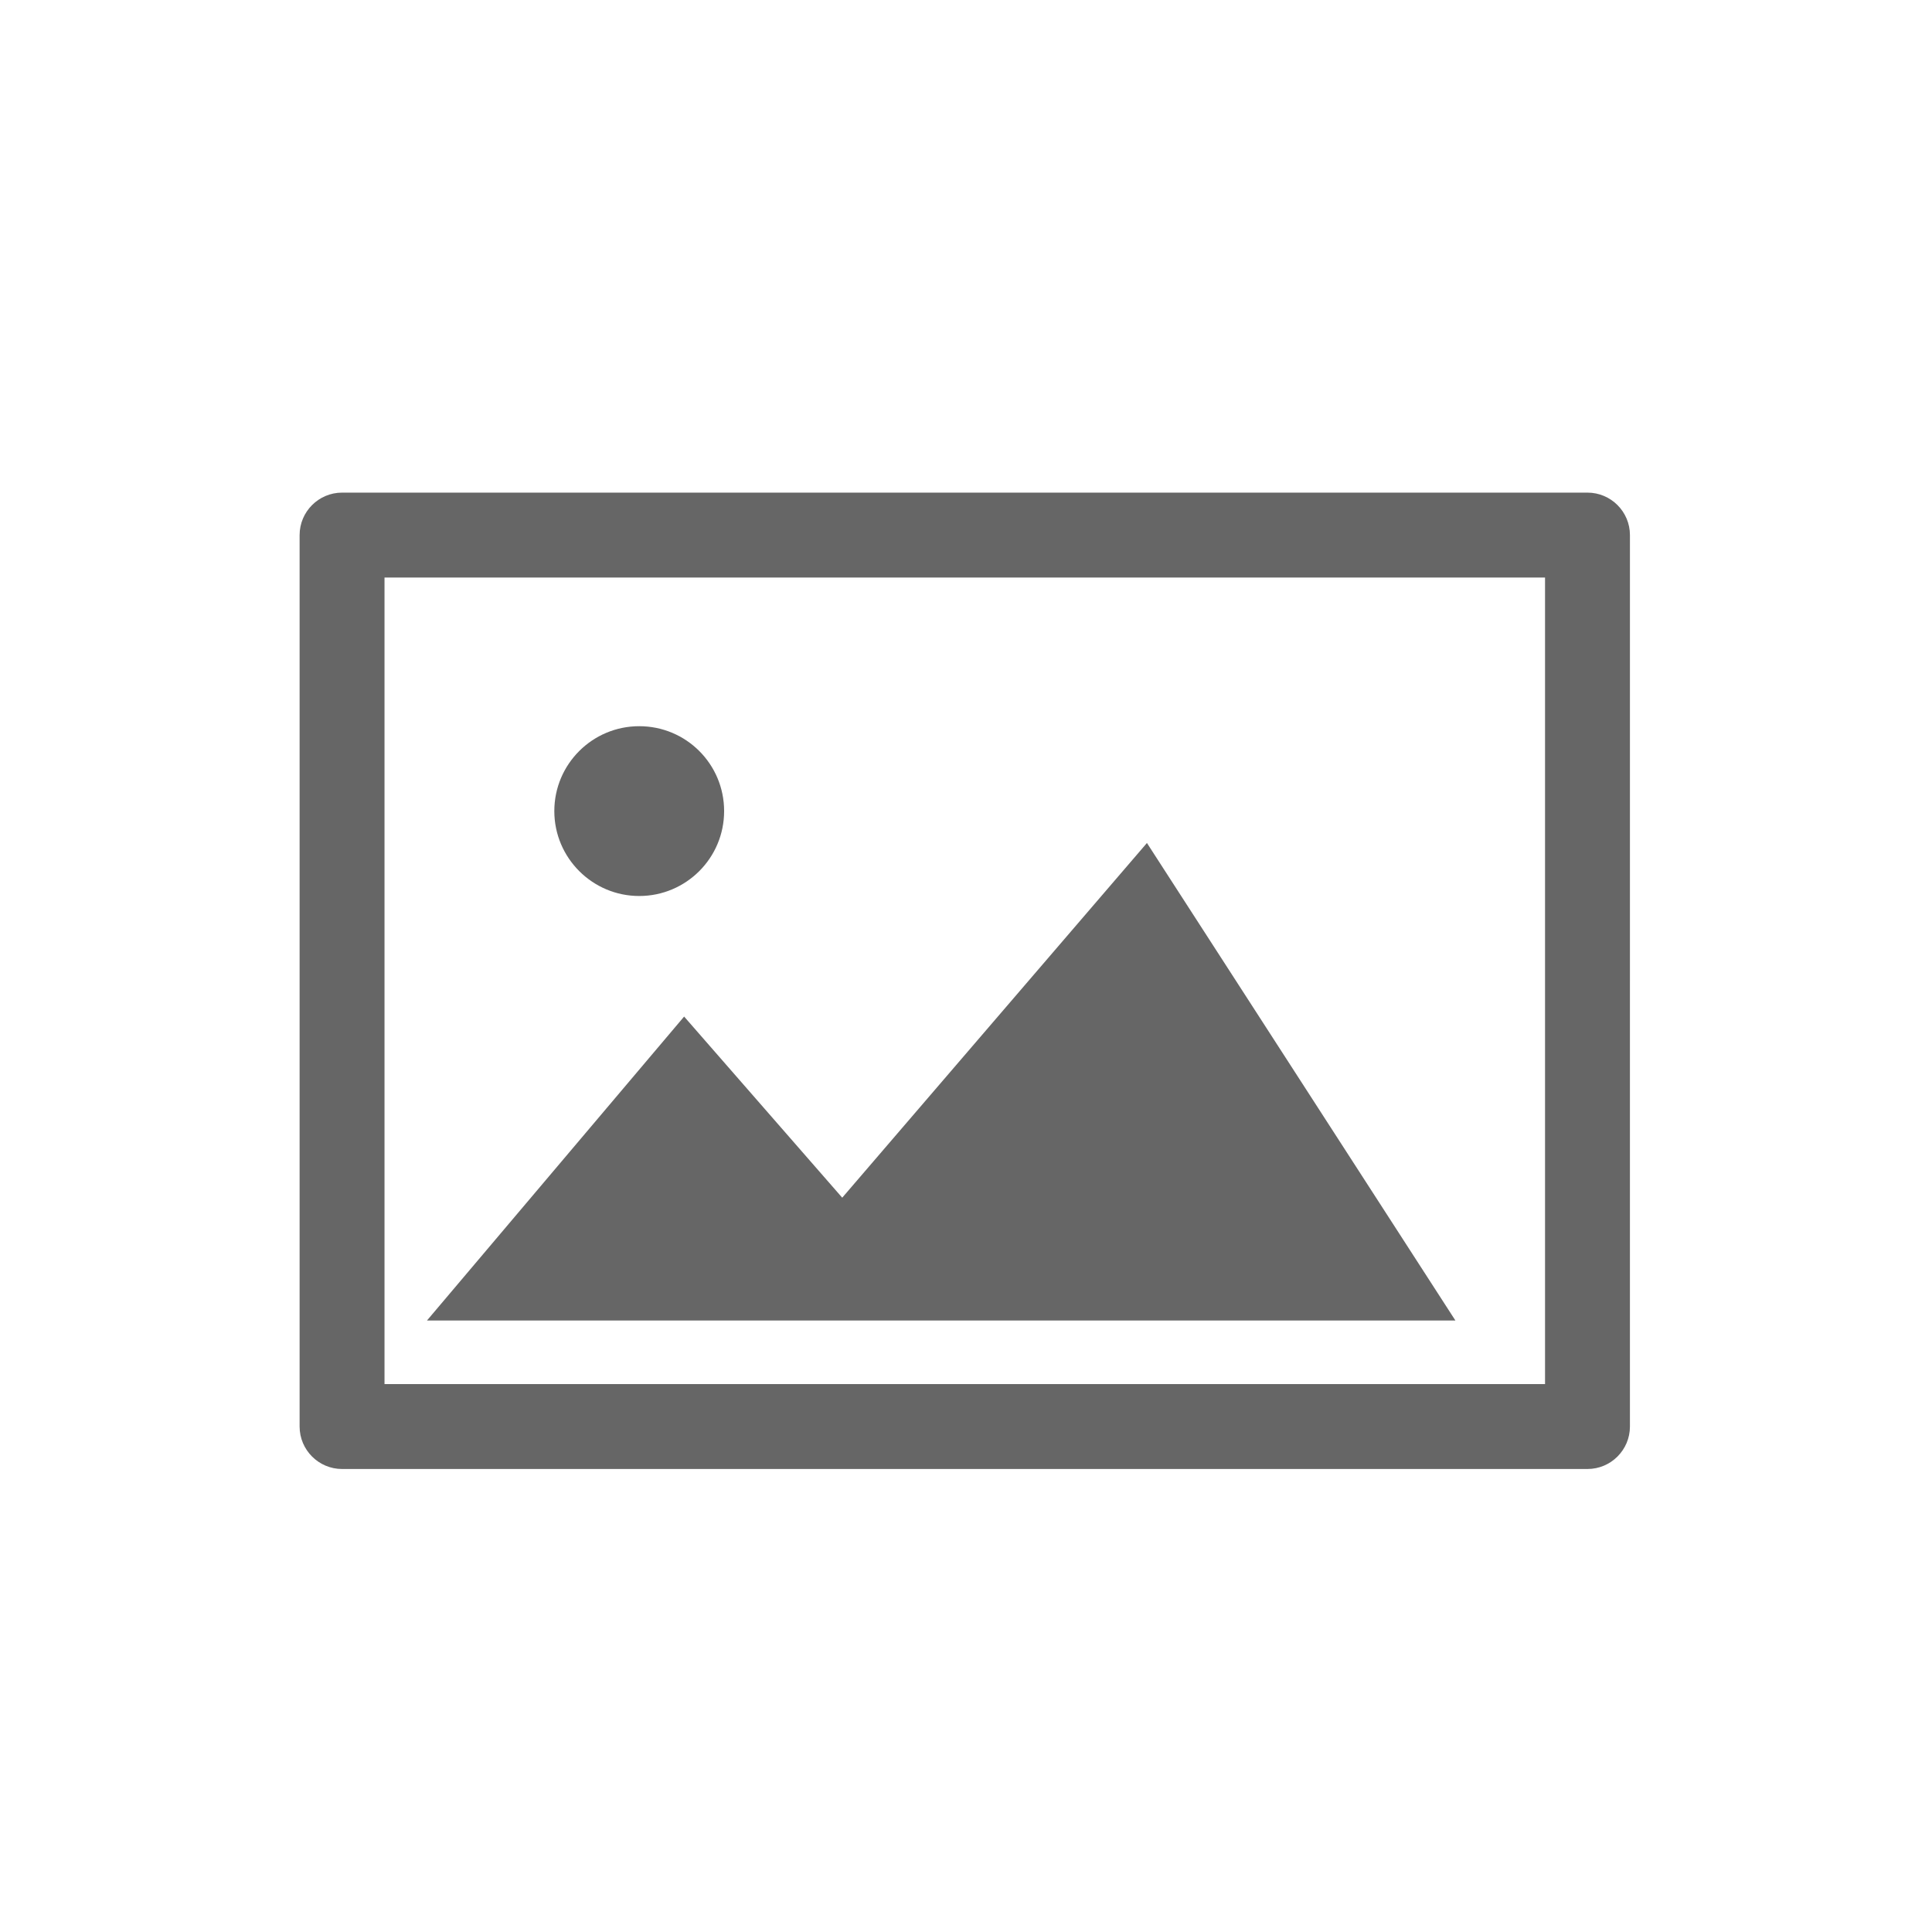 <?xml version="1.0" standalone="no"?><!DOCTYPE svg PUBLIC "-//W3C//DTD SVG 1.1//EN" "http://www.w3.org/Graphics/SVG/1.1/DTD/svg11.dtd"><svg t="1610160903071" class="icon" viewBox="0 0 1024 1024" version="1.1" xmlns="http://www.w3.org/2000/svg" p-id="2625" xmlns:xlink="http://www.w3.org/1999/xlink" width="32" height="32"><defs><style type="text/css"></style></defs><path d="M338.8 474.9c24.8 0 45-20.1 45-45s-20.1-45-45-45c-24.8 0-45 20.1-45 45 0 24.8 20.2 45 45 45z m0 0M607.9 446.8l-161.5 188-83.8-96-136.3 161.1h545.1L607.9 446.8z m0 0" p-id="2626" fill="#666666"></path><path d="M841.4 261.1H181.3c-12.4 0-22.5 10.1-22.5 22.5v472.5c0 12.4 10.1 22.5 22.5 22.5h660.1c12.4 0 22.5-10.1 22.5-22.5V283.6c0-12.4-10.1-22.5-22.5-22.5z m-22.5 472.5H203.8V306.1h615.1v427.5z m0 0" p-id="2627" fill="#666666"></path></svg>
